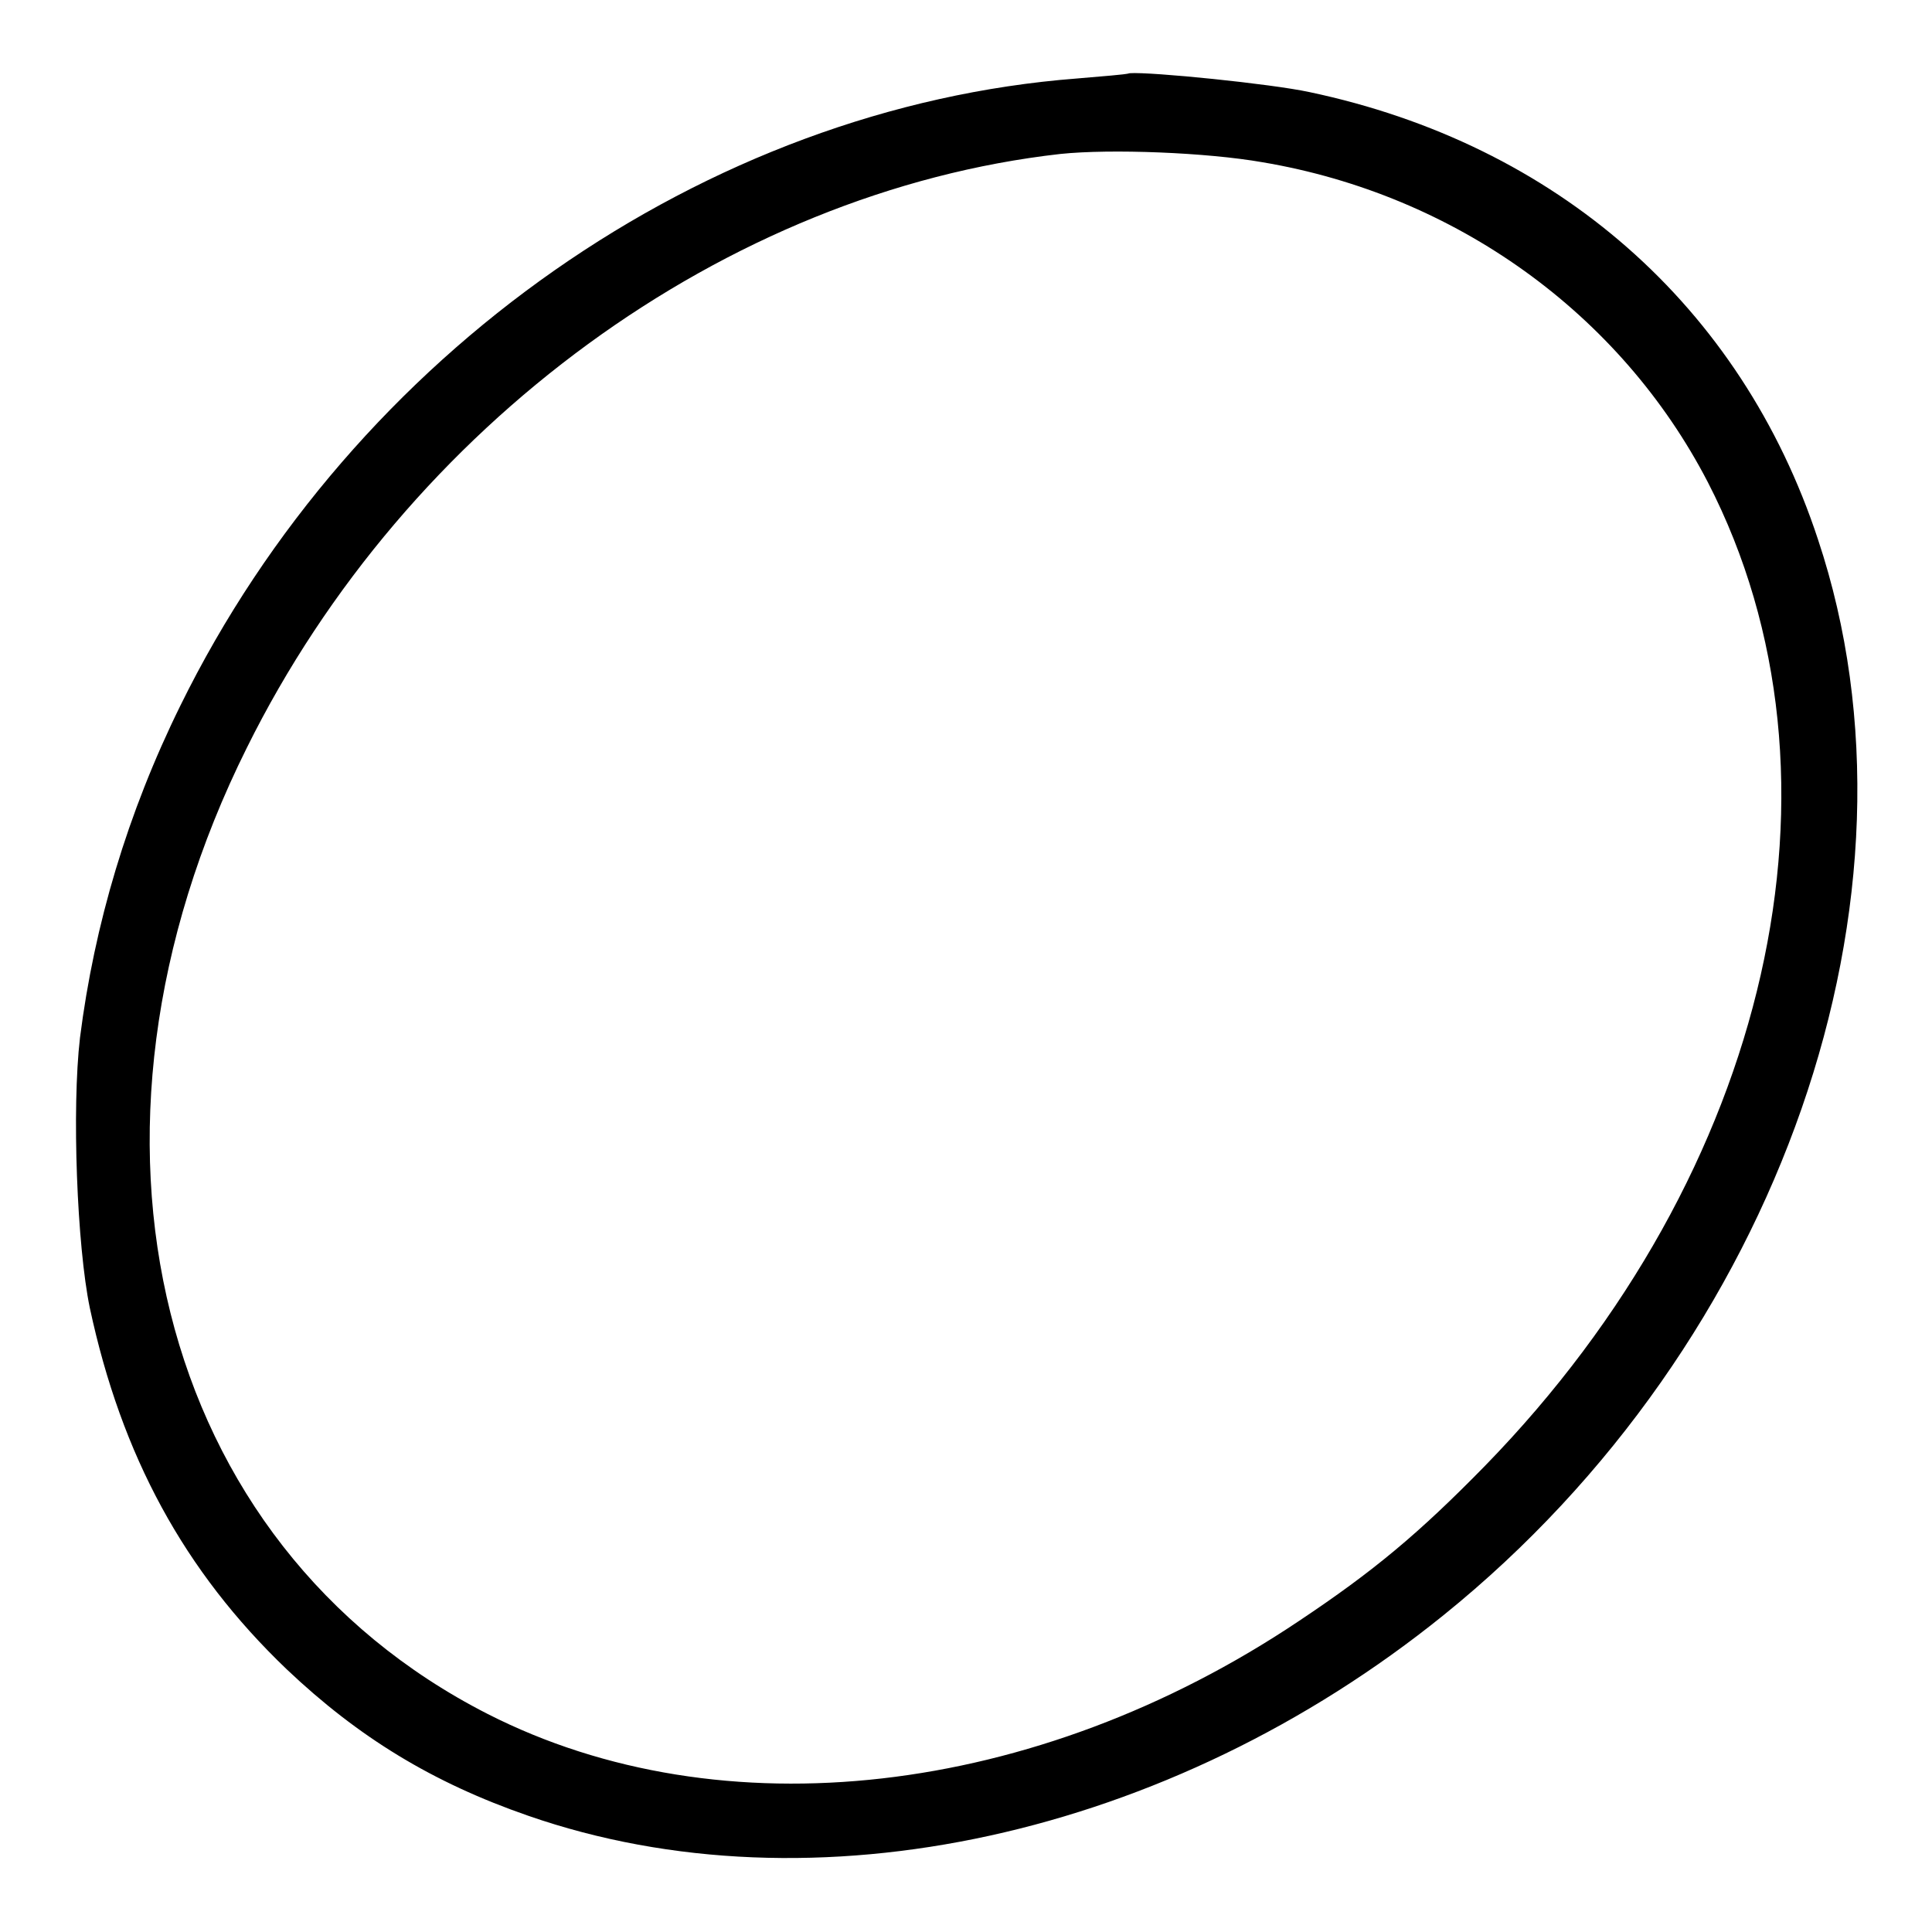 <?xml version="1.0" encoding="utf-8"?>
<!-- Svg Vector Icons : http://www.onlinewebfonts.com/icon -->
<!DOCTYPE svg PUBLIC "-//W3C//DTD SVG 1.1//EN" "http://www.w3.org/Graphics/SVG/1.1/DTD/svg11.dtd">
<svg version="1.1" xmlns="http://www.w3.org/2000/svg" xmlns:xlink="http://www.w3.org/1999/xlink" x="0px" y="0px" viewBox="0 0 256 256" enable-background="new 0 0 256 256" xml:space="preserve">
<g><g><g><path fill="#000000" d="M142.7,10.4C93.5,14.2,46.9,46.7,23.9,93.5c-7,14.2-11.4,29-13.3,44c-1.1,9.4-0.4,27.6,1.3,35.8c4.2,19.6,12.5,34.9,26.1,47.9c9.5,9,19.3,15,32,19.4c37.7,13.1,84.9,2.8,121.3-26.6c44.6-36,65.3-95.4,49.6-142.5c-10.2-31-34.7-52.4-67.4-59.3c-5.1-1.1-21-2.7-23.8-2.5C149.1,9.9,146,10.1,142.7,10.4z M167.3,21.5c25.5,4.3,47.4,20,59,42.4c20.2,39.2,8.3,91.5-29.5,130.3c-8.8,9-14.8,14-24.7,20.6c-34.9,23.4-76.5,28.1-107.5,12.3C20.7,204.7,7.1,150.5,32.7,99.1c21.2-42.8,63.5-73.7,107.8-78.7C147.2,19.7,159.9,20.2,167.3,21.5z"/></g></g></g>
</svg>